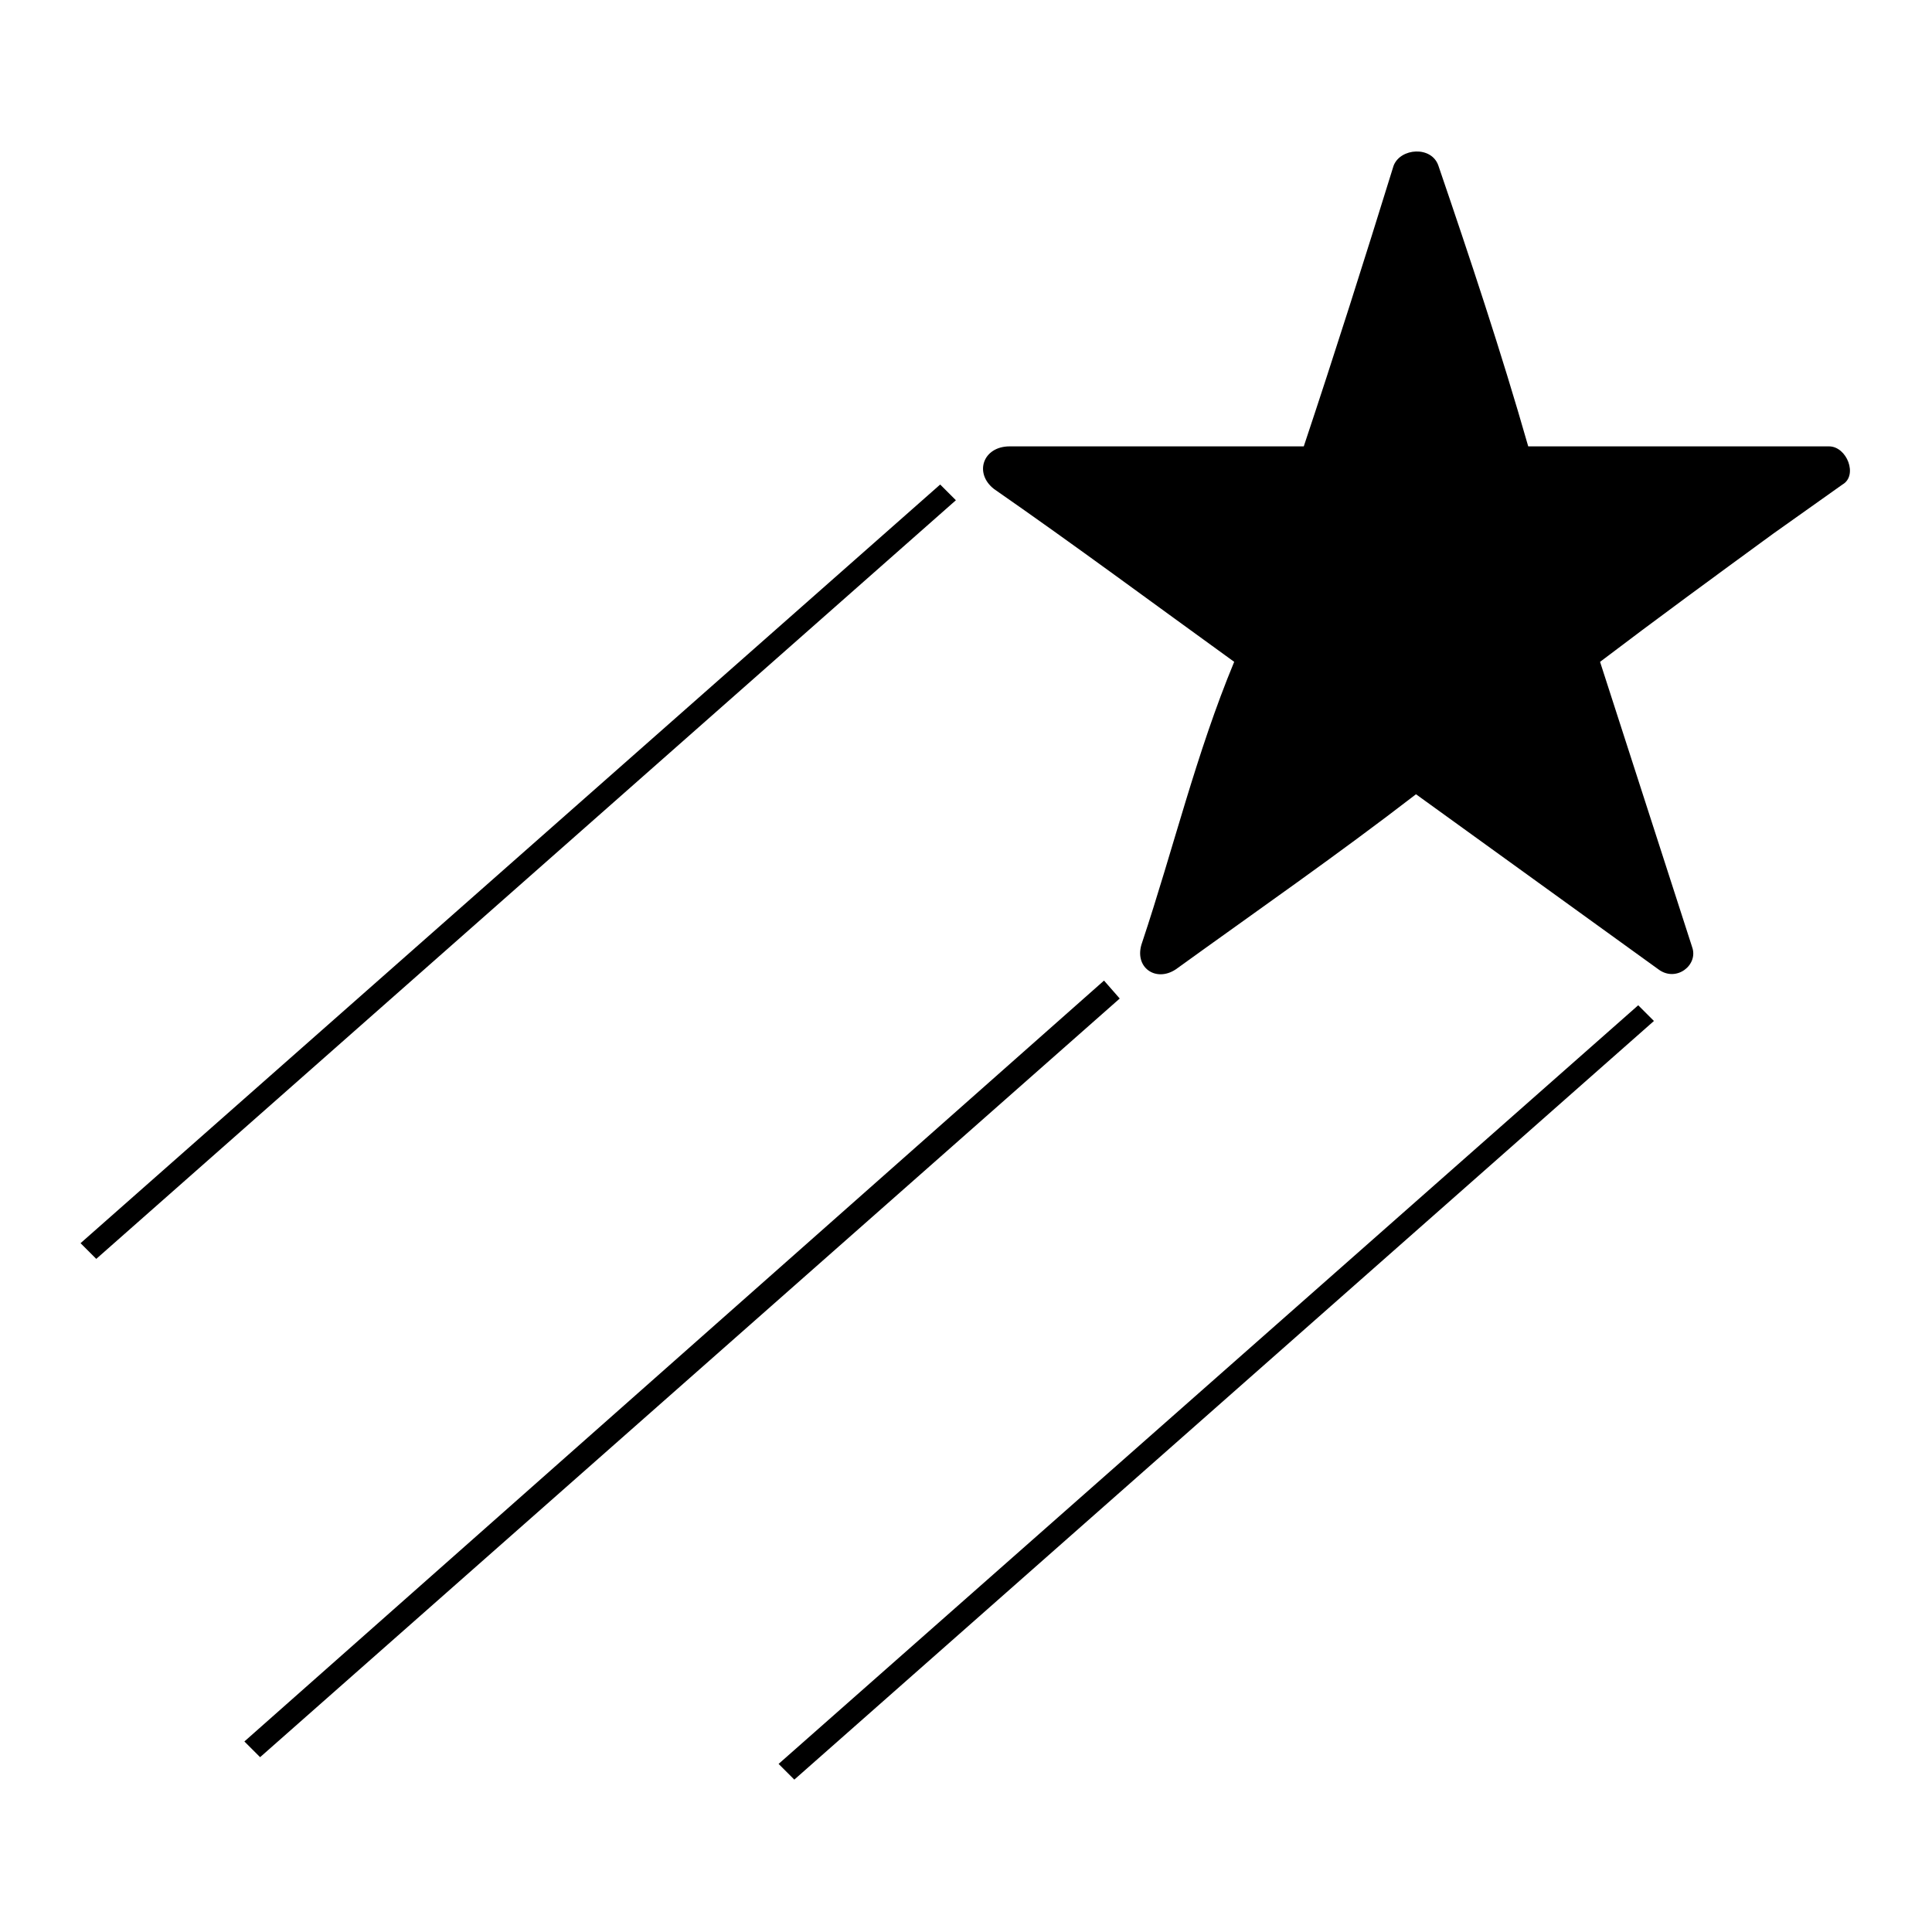 <?xml version="1.0" encoding="UTF-8"?>
<!-- Uploaded to: ICON Repo, www.iconrepo.com, Generator: ICON Repo Mixer Tools -->
<svg fill="#000000" width="800px" height="800px" version="1.1" viewBox="144 144 512 512" xmlns="http://www.w3.org/2000/svg">
 <g>
  <path d="m592.42 394.94-24.387-75.543c14.871-11.301 30.336-22.602 45.801-33.906l18.438-13.086c4.164-2.379 1.191-10.113-3.57-10.113h-79.707c-7.137-24.98-15.465-49.965-23.793-74.352-1.785-5.352-10.113-4.758-11.895 0-7.734 24.98-15.465 49.371-23.793 74.352h-77.922c-7.137 0-9.516 7.137-4.164 11.301 21.414 14.871 42.23 30.336 63.645 45.801-10.113 24.387-16.059 49.371-24.387 74.352-2.379 6.543 3.57 10.707 8.922 7.137 21.414-15.465 42.828-30.336 63.645-46.395 21.414 15.465 42.828 30.93 64.238 46.395 4.758 3.57 10.707-1.191 8.922-5.949z"/>
  <path d="m582.31 414.57-227.81 201.05-4.164-4.164 227.81-201.05z"/>
  <path d="m440.74 408.62-227.81 201.05-4.164-4.164 227.81-201.64z"/>
  <path d="m397.32 276.57-227.81 201.05-4.164-4.164 227.81-201.05z"/>
 </g>
</svg>